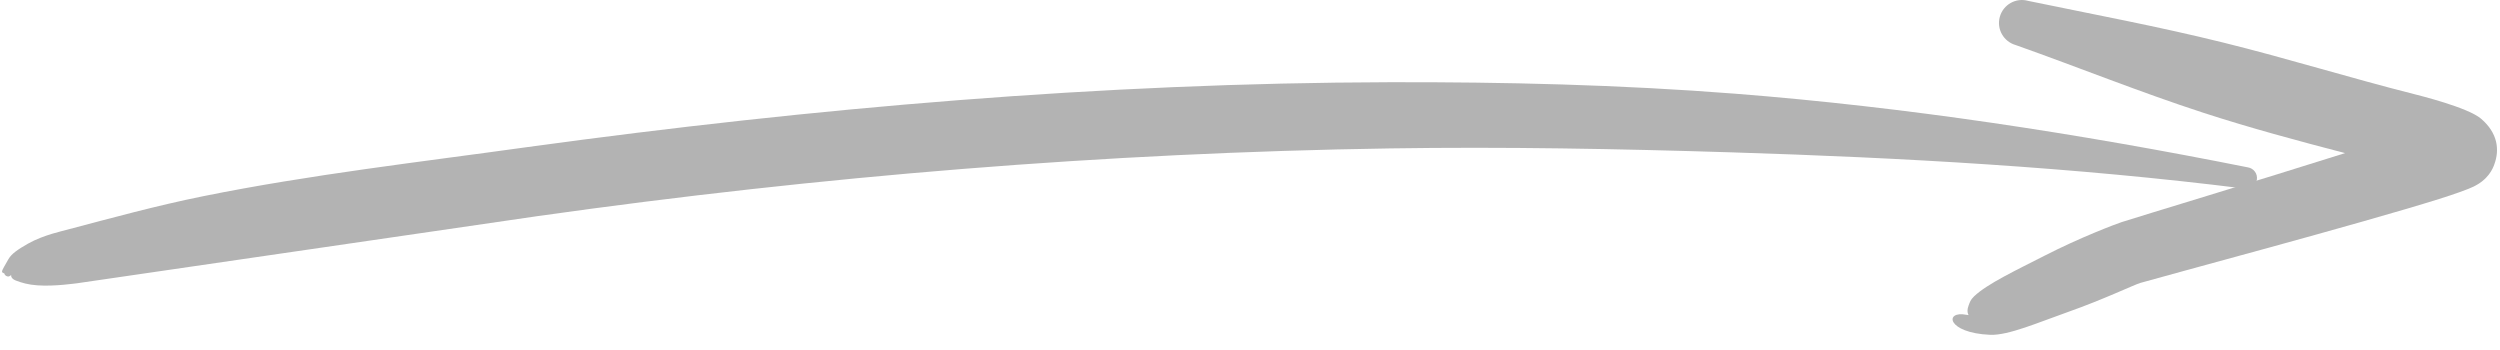 <?xml version="1.0" encoding="UTF-8" standalone="no"?> <svg xmlns="http://www.w3.org/2000/svg" xmlns:xlink="http://www.w3.org/1999/xlink" xmlns:serif="http://www.serif.com/" width="100%" height="100%" viewBox="0 0 107 15" version="1.1" xml:space="preserve" style="fill-rule:evenodd;clip-rule:evenodd;stroke-linejoin:round;stroke-miterlimit:2;"> <g transform="matrix(1,0,0,1,-452.089,-303.356)"> <g transform="matrix(1.044,0,0,1,0,0)"> <path d="M433.49,315.124C433.485,315.206 433.527,315.305 433.707,315.372C433.917,315.454 434.18,315.541 434.574,315.569C435.296,315.62 436.117,315.485 436.195,315.48L455.075,312.606C466.708,310.89 478.364,309.895 490.016,309.708C494.689,309.633 499.359,309.725 504.036,309.877C511.036,310.106 518.035,310.51 525.053,311.427C525.293,311.468 525.519,311.297 525.558,311.047C525.597,310.797 525.433,310.561 525.194,310.52C518.201,309.064 511.206,307.942 504.167,307.366C499.448,306.981 494.72,306.863 489.992,306.875C478.218,306.906 466.44,307.966 454.68,309.648C450.245,310.293 445.771,310.825 441.373,311.752C439.473,312.152 437.614,312.684 435.743,313.199C435.667,313.228 434.827,313.404 434.184,313.784C433.79,314.018 433.508,314.212 433.381,314.448C433.065,315.028 433.067,314.994 433.213,315.059C433.231,315.148 433.315,315.203 433.4,315.187C433.437,315.177 433.47,315.155 433.49,315.124ZM433.523,315.001C433.535,314.977 433.541,314.97 433.523,314.991L433.523,315.001Z" style="fill:rgb(179,179,179);"></path> </g> <g transform="matrix(1.044,0,0,1,0,0)"> <path d="M529.175,309.909C525.547,311.105 520.787,312.603 520.012,312.863C519.761,312.95 518.296,313.527 516.845,314.305C515.706,314.914 514.499,315.504 513.964,316.041C513.814,316.193 513.793,316.287 513.743,316.424C513.607,316.795 513.819,316.867 513.697,316.836C513.672,316.831 513.658,316.826 513.651,316.829C512.735,316.639 512.841,317.607 514.622,317.686C515.367,317.72 516.617,317.149 517.835,316.701C519.249,316.181 520.545,315.536 520.778,315.466C521.811,315.151 529.823,312.924 533.031,311.872C533.698,311.653 534.177,311.47 534.401,311.362C535.058,311.049 535.236,310.556 535.291,310.397C535.517,309.764 535.434,309.046 534.747,308.435C534.207,307.954 532.222,307.443 532.009,307.385C529.387,306.694 526.801,305.854 524.177,305.177C521.525,304.491 518.854,303.971 516.179,303.393C515.681,303.246 515.16,303.552 515.021,304.074C514.88,304.596 515.173,305.138 515.674,305.285C518.246,306.236 520.759,307.298 523.354,308.179C525.273,308.831 527.222,309.377 529.175,309.909Z" style="fill:rgb(179,179,179);"></path> </g> </g> </svg> 